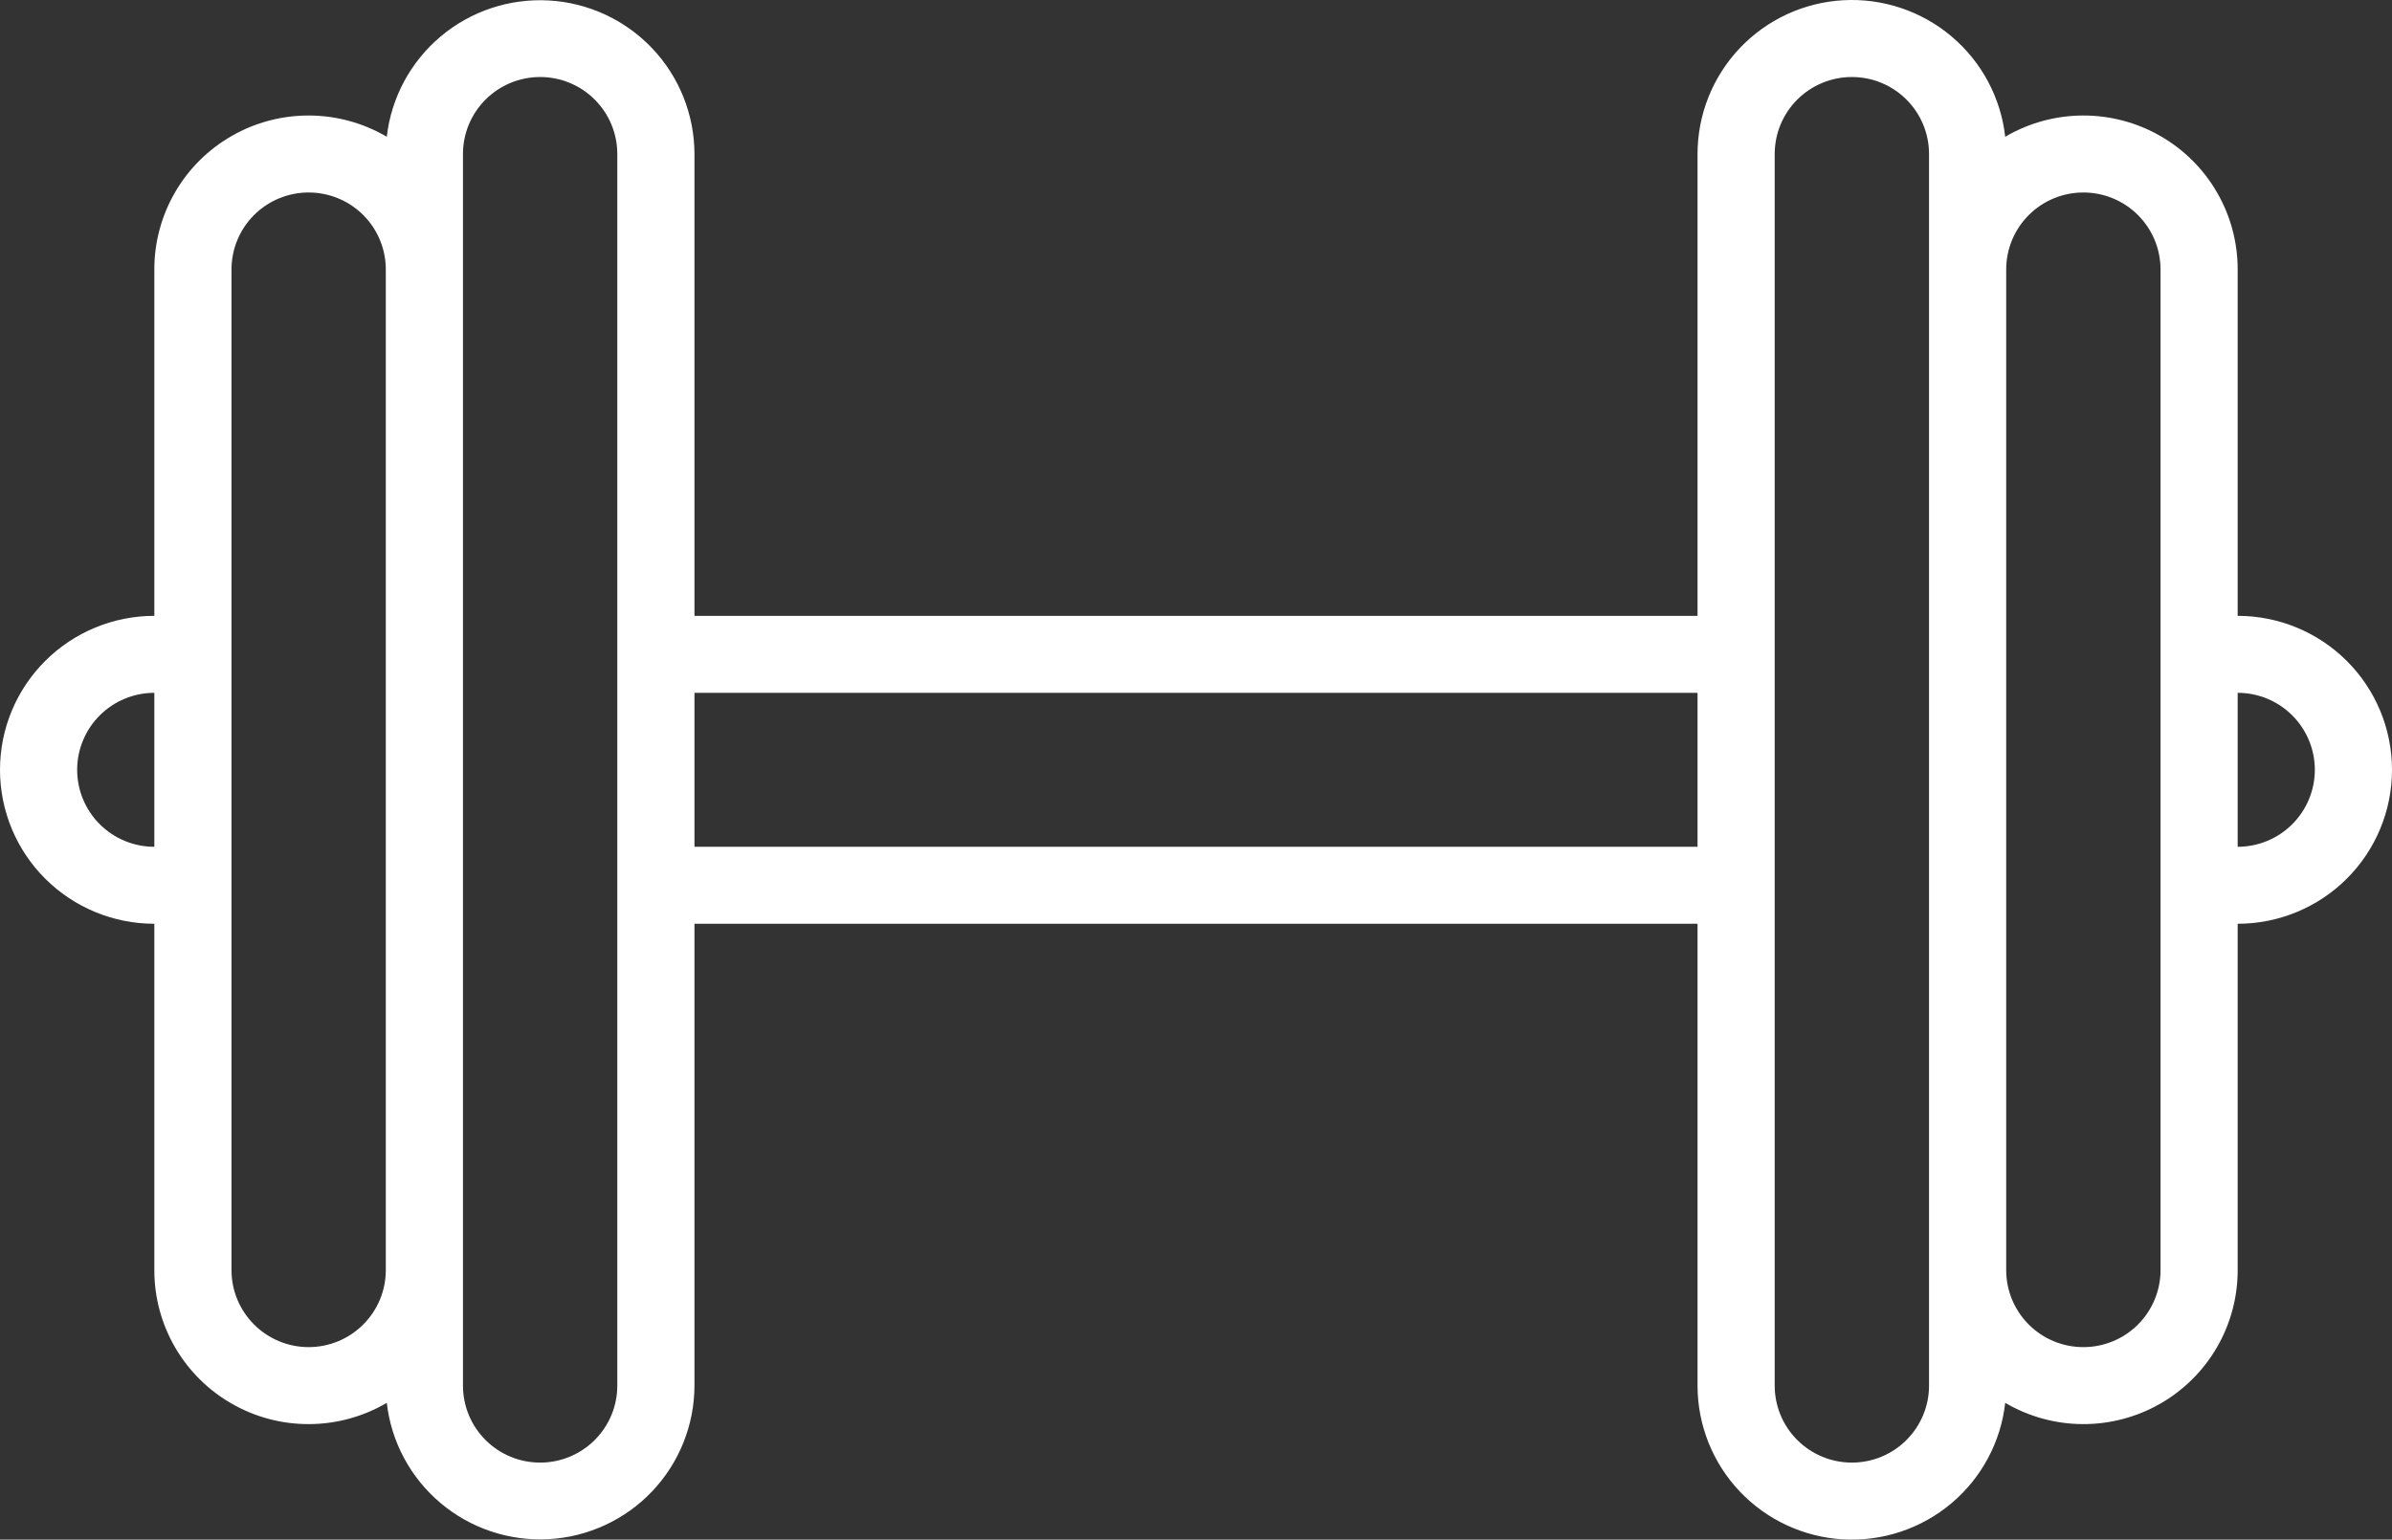 <?xml version="1.0" encoding="UTF-8"?> <svg xmlns="http://www.w3.org/2000/svg" width="73" height="47" viewBox="0 0 73 47" fill="none"><rect x="0" y="0" width="73" height="47" fill="#333333" stroke="none"/> <path d="M68.29 18.8V8.225C68.291 7.397 68.072 6.584 67.656 5.868C67.24 5.151 66.641 4.557 65.921 4.146C65.201 3.735 64.385 3.521 63.555 3.526C62.725 3.531 61.911 3.755 61.196 4.175C61.062 2.982 60.475 1.885 59.556 1.11C58.636 0.335 57.454 -0.06 56.252 0.007C55.051 0.075 53.92 0.598 53.094 1.471C52.267 2.344 51.806 3.5 51.806 4.701V18.8H21.194V4.701C21.192 3.501 20.731 2.347 19.904 1.475C19.077 0.604 17.948 0.081 16.747 0.014C15.547 -0.053 14.366 0.34 13.447 1.114C12.528 1.888 11.94 2.983 11.804 4.175C11.089 3.755 10.276 3.531 9.446 3.526C8.616 3.521 7.799 3.734 7.079 4.146C6.359 4.557 5.76 5.151 5.344 5.867C4.928 6.584 4.709 7.397 4.71 8.225V18.8C3.461 18.8 2.263 19.295 1.379 20.177C0.496 21.058 0 22.253 0 23.5C0 24.747 0.496 25.942 1.379 26.823C2.263 27.705 3.461 28.2 4.71 28.2V38.775C4.709 39.603 4.928 40.416 5.344 41.133C5.76 41.849 6.359 42.443 7.079 42.854C7.799 43.266 8.616 43.48 9.446 43.474C10.276 43.469 11.089 43.245 11.804 42.825C11.94 44.017 12.528 45.112 13.447 45.886C14.366 46.66 15.547 47.053 16.747 46.986C17.948 46.919 19.077 46.396 19.904 45.525C20.731 44.653 21.192 43.499 21.194 42.299V28.2H51.806V42.299C51.806 43.501 52.267 44.656 53.094 45.529C53.92 46.402 55.051 46.925 56.252 46.993C57.454 47.06 58.636 46.665 59.556 45.89C60.475 45.115 61.062 44.018 61.196 42.825C61.911 43.245 62.725 43.469 63.555 43.474C64.385 43.479 65.201 43.265 65.921 42.854C66.641 42.443 67.24 41.849 67.656 41.132C68.072 40.416 68.291 39.603 68.29 38.775V28.2C69.539 28.2 70.737 27.705 71.621 26.823C72.504 25.942 73 24.747 73 23.5C73 22.253 72.504 21.058 71.621 20.177C70.737 19.295 69.539 18.8 68.29 18.8ZM4.71 25.85C4.085 25.85 3.486 25.602 3.045 25.162C2.603 24.721 2.355 24.123 2.355 23.5C2.355 22.877 2.603 22.279 3.045 21.838C3.486 21.398 4.085 21.15 4.71 21.15V25.85ZM9.419 41.124C8.795 41.124 8.197 40.876 7.755 40.435C7.314 39.995 7.065 39.398 7.065 38.775V8.225C7.065 7.602 7.313 7.005 7.754 6.564C8.196 6.123 8.795 5.876 9.419 5.876C10.044 5.876 10.643 6.123 11.085 6.564C11.526 7.005 11.774 7.602 11.774 8.225V38.775C11.774 39.398 11.525 39.995 11.084 40.435C10.642 40.876 10.044 41.124 9.419 41.124ZM18.839 42.299C18.839 42.923 18.591 43.52 18.149 43.961C17.707 44.402 17.108 44.649 16.484 44.649C15.859 44.649 15.26 44.402 14.819 43.961C14.377 43.52 14.129 42.923 14.129 42.299V4.701C14.129 4.077 14.377 3.48 14.819 3.039C15.26 2.598 15.859 2.351 16.484 2.351C17.108 2.351 17.707 2.598 18.149 3.039C18.591 3.48 18.839 4.077 18.839 4.701V42.299ZM21.194 25.85V21.15H51.806V25.85H21.194ZM58.871 42.299C58.871 42.923 58.623 43.52 58.181 43.961C57.74 44.402 57.141 44.649 56.516 44.649C55.892 44.649 55.293 44.402 54.851 43.961C54.409 43.52 54.161 42.923 54.161 42.299V4.701C54.161 4.077 54.409 3.48 54.851 3.039C55.293 2.598 55.892 2.351 56.516 2.351C57.141 2.351 57.74 2.598 58.181 3.039C58.623 3.48 58.871 4.077 58.871 4.701V42.299ZM65.936 38.775C65.936 39.398 65.687 39.995 65.246 40.436C64.804 40.877 64.205 41.124 63.581 41.124C62.956 41.124 62.357 40.877 61.916 40.436C61.474 39.995 61.226 39.398 61.226 38.775V8.225C61.226 7.602 61.474 7.005 61.916 6.564C62.357 6.123 62.956 5.876 63.581 5.876C64.205 5.876 64.804 6.123 65.246 6.564C65.687 7.005 65.936 7.602 65.936 8.225V38.775ZM68.29 25.85V21.15C68.915 21.15 69.514 21.398 69.955 21.838C70.397 22.279 70.645 22.877 70.645 23.5C70.645 24.123 70.397 24.721 69.955 25.162C69.514 25.602 68.915 25.85 68.29 25.85Z" fill="white"></path> </svg> 